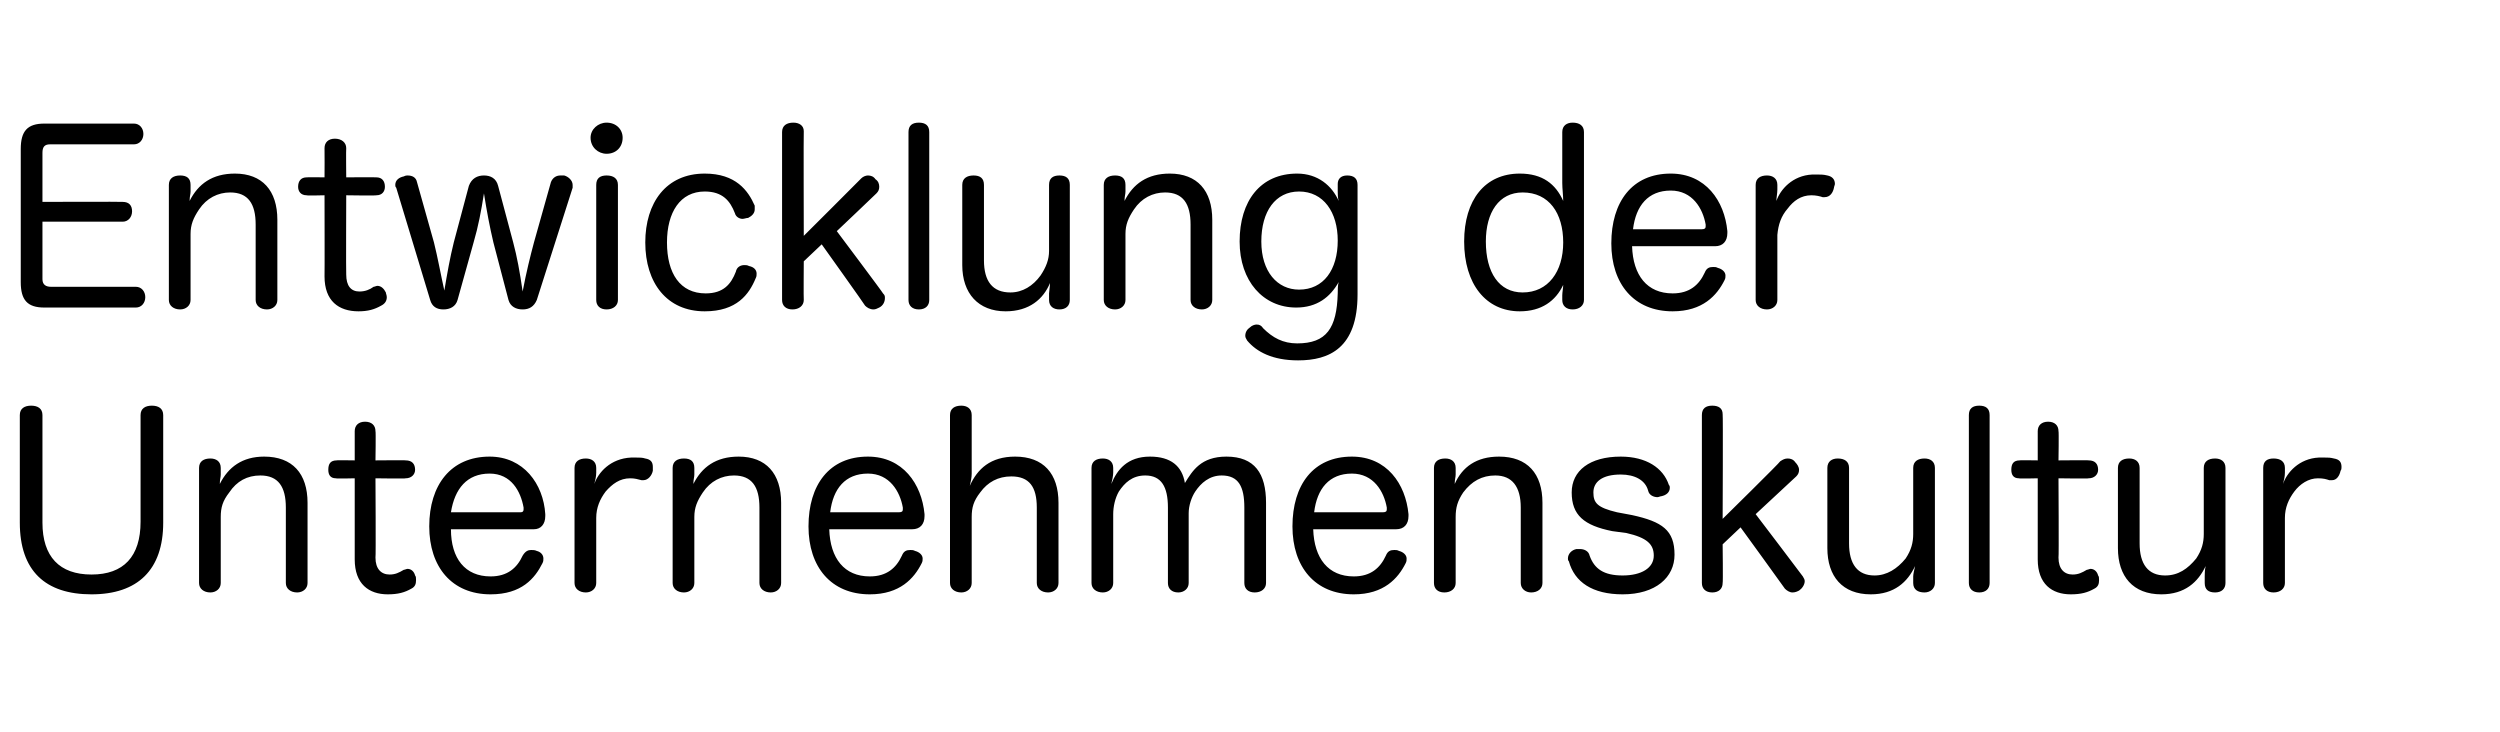 <?xml version="1.0" standalone="no"?><!DOCTYPE svg PUBLIC "-//W3C//DTD SVG 1.1//EN" "http://www.w3.org/Graphics/SVG/1.1/DTD/svg11.dtd"><svg xmlns="http://www.w3.org/2000/svg" version="1.1" width="265px" height="77.6px" viewBox="0 -13 265 77.6" style="top:-13px">  <desc>Entwicklung der Unternehmenskultur</desc>  <defs/>  <g id="Polygon64501">    <path d="M 2.1 31 C 2.1 30.3 2.6 30 3.3 30 C 4 30 4.5 30.3 4.5 31 C 4.5 31 4.5 42.4 4.5 42.4 C 4.5 46 6.3 47.9 9.7 47.9 C 13.1 47.9 14.9 46 14.9 42.3 C 14.9 42.3 14.9 31 14.9 31 C 14.9 30.3 15.4 30 16.1 30 C 16.8 30 17.3 30.3 17.3 31 C 17.3 31 17.3 42.4 17.3 42.4 C 17.3 47.4 14.6 50 9.7 50 C 4.8 50 2.1 47.5 2.1 42.4 C 2.1 42.4 2.1 31 2.1 31 Z M 32.6 48.8 C 32.6 49.4 32.1 49.8 31.5 49.8 C 30.8 49.8 30.3 49.4 30.3 48.8 C 30.3 48.8 30.3 40.8 30.3 40.8 C 30.3 38.6 29.5 37.4 27.6 37.4 C 26.2 37.4 25.1 38 24.3 39.2 C 23.6 40.1 23.4 40.8 23.4 41.8 C 23.4 41.8 23.4 48.8 23.4 48.8 C 23.4 49.4 22.9 49.8 22.3 49.8 C 21.6 49.8 21.1 49.4 21.1 48.8 C 21.1 48.8 21.1 36.6 21.1 36.6 C 21.1 35.9 21.6 35.6 22.3 35.6 C 22.9 35.6 23.4 35.9 23.4 36.6 C 23.4 36.6 23.4 37.3 23.4 37.3 C 23.4 37.6 23.3 37.8 23.3 38.3 C 24.2 36.5 25.7 35.4 28 35.4 C 31 35.4 32.6 37.2 32.6 40.3 C 32.6 40.3 32.6 48.8 32.6 48.8 Z M 37.6 32.7 C 37.6 32.1 38 31.7 38.7 31.7 C 39.4 31.7 39.8 32.1 39.8 32.7 C 39.85 32.75 39.8 35.8 39.8 35.8 C 39.8 35.8 43.05 35.77 43 35.8 C 43.7 35.8 44 36.2 44 36.8 C 44 37.3 43.6 37.7 43 37.7 C 43.05 37.75 39.8 37.7 39.8 37.7 C 39.8 37.7 39.85 46.12 39.8 46.1 C 39.8 47.3 40.4 47.9 41.3 47.9 C 41.9 47.9 42.3 47.7 42.8 47.4 C 42.9 47.4 43.1 47.3 43.2 47.3 C 43.6 47.3 43.9 47.6 44 48 C 44.1 48.1 44.1 48.3 44.1 48.5 C 44.1 48.9 44 49.2 43.6 49.4 C 42.9 49.8 42.2 50 41.1 50 C 39.1 50 37.6 48.9 37.6 46.3 C 37.6 46.32 37.6 37.7 37.6 37.7 C 37.6 37.7 35.65 37.75 35.6 37.7 C 35 37.7 34.8 37.3 34.8 36.8 C 34.8 36.2 35 35.8 35.7 35.8 C 35.67 35.77 37.6 35.8 37.6 35.8 C 37.6 35.8 37.6 32.75 37.6 32.7 Z M 47.8 43.1 C 47.8 46.2 49.3 48.1 52 48.1 C 53.8 48.1 54.8 47.2 55.4 45.9 C 55.7 45.4 56 45.3 56.3 45.3 C 56.5 45.3 56.7 45.3 56.9 45.4 C 57.3 45.5 57.6 45.8 57.6 46.2 C 57.6 46.4 57.6 46.5 57.5 46.7 C 56.7 48.3 55.3 50 52 50 C 47.9 50 45.5 47.1 45.5 42.8 C 45.5 38.4 47.8 35.4 51.9 35.4 C 55.5 35.4 57.6 38.3 57.8 41.5 C 57.8 41.6 57.8 41.7 57.8 41.7 C 57.8 42.6 57.3 43.1 56.6 43.1 C 56.6 43.1 47.8 43.1 47.8 43.1 Z M 55.2 41.3 C 55.4 41.3 55.5 41.2 55.5 41 C 55.5 40.9 55.5 40.9 55.5 40.8 C 55.2 39.1 54.2 37.2 51.9 37.2 C 49.5 37.2 48.2 38.8 47.8 41.3 C 47.8 41.3 55.2 41.3 55.2 41.3 Z M 60.9 36.6 C 60.9 35.9 61.4 35.6 62.1 35.6 C 62.7 35.6 63.2 35.9 63.2 36.6 C 63.2 36.6 63.2 37.1 63.2 37.1 C 63.2 37.5 63.1 37.9 63 38.3 C 63.4 37.1 64.7 35.6 66.9 35.5 C 67.1 35.5 67.2 35.5 67.4 35.5 C 67.8 35.5 68.1 35.5 68.4 35.6 C 69 35.7 69.2 36 69.2 36.5 C 69.2 36.6 69.2 36.8 69.2 36.9 C 69.1 37.4 68.7 37.9 68.2 37.9 C 68.1 37.9 68 37.9 68 37.9 C 67.6 37.8 67.3 37.7 66.8 37.7 C 65.7 37.7 64.9 38.3 64.2 39.1 C 63.6 39.9 63.2 40.8 63.2 41.9 C 63.2 41.9 63.2 48.8 63.2 48.8 C 63.2 49.4 62.7 49.8 62.1 49.8 C 61.4 49.8 60.9 49.4 60.9 48.8 C 60.9 48.8 60.9 36.6 60.9 36.6 Z M 82.8 48.8 C 82.8 49.4 82.3 49.8 81.7 49.8 C 81 49.8 80.5 49.4 80.5 48.8 C 80.5 48.8 80.5 40.8 80.5 40.8 C 80.5 38.6 79.7 37.4 77.8 37.4 C 76.5 37.4 75.3 38 74.5 39.2 C 73.9 40.1 73.6 40.8 73.6 41.8 C 73.6 41.8 73.6 48.8 73.6 48.8 C 73.6 49.4 73.1 49.8 72.5 49.8 C 71.8 49.8 71.3 49.4 71.3 48.8 C 71.3 48.8 71.3 36.6 71.3 36.6 C 71.3 35.9 71.8 35.6 72.5 35.6 C 73.2 35.6 73.6 35.9 73.6 36.6 C 73.6 36.6 73.6 37.3 73.6 37.3 C 73.6 37.6 73.5 37.8 73.5 38.3 C 74.4 36.5 75.9 35.4 78.3 35.4 C 81.2 35.4 82.8 37.2 82.8 40.3 C 82.8 40.3 82.8 48.8 82.8 48.8 Z M 87.9 43.1 C 88 46.2 89.5 48.1 92.2 48.1 C 94 48.1 95 47.2 95.6 45.9 C 95.8 45.4 96.1 45.3 96.5 45.3 C 96.7 45.3 96.8 45.3 97 45.4 C 97.4 45.5 97.8 45.8 97.8 46.2 C 97.8 46.4 97.8 46.5 97.7 46.7 C 96.9 48.3 95.4 50 92.2 50 C 88.1 50 85.7 47.1 85.7 42.8 C 85.7 38.4 87.9 35.4 92 35.4 C 95.7 35.4 97.7 38.3 98 41.5 C 98 41.6 98 41.7 98 41.7 C 98 42.6 97.5 43.1 96.7 43.1 C 96.7 43.1 87.9 43.1 87.9 43.1 Z M 95.3 41.3 C 95.6 41.3 95.7 41.2 95.7 41 C 95.7 40.9 95.7 40.9 95.7 40.8 C 95.4 39.1 94.3 37.2 92 37.2 C 89.6 37.2 88.3 38.8 88 41.3 C 88 41.3 95.3 41.3 95.3 41.3 Z M 112.2 48.8 C 112.2 49.4 111.7 49.8 111.1 49.8 C 110.4 49.8 109.9 49.4 109.9 48.8 C 109.9 48.8 109.9 40.8 109.9 40.8 C 109.9 38.6 109.1 37.5 107.2 37.5 C 105.8 37.5 104.7 38.1 103.9 39.2 C 103.2 40.1 103 40.8 103 41.8 C 103 41.8 103 48.8 103 48.8 C 103 49.4 102.5 49.8 101.9 49.8 C 101.2 49.8 100.7 49.4 100.7 48.8 C 100.7 48.8 100.7 31 100.7 31 C 100.7 30.3 101.2 30 101.9 30 C 102.5 30 103 30.3 103 31 C 103 31 103 37.2 103 37.2 C 103 37.6 102.9 38.1 102.8 38.5 C 103.6 36.7 105 35.4 107.6 35.4 C 110.6 35.4 112.2 37.2 112.2 40.3 C 112.2 40.3 112.2 48.8 112.2 48.8 Z M 134.2 48.8 C 134.2 49.4 133.7 49.8 133 49.8 C 132.3 49.8 131.9 49.4 131.9 48.8 C 131.9 48.8 131.9 40.8 131.9 40.8 C 131.9 38.6 131.3 37.4 129.5 37.4 C 128.2 37.4 127.3 38.2 126.7 39.1 C 126.3 39.7 126 40.6 126 41.4 C 126 41.4 126 48.8 126 48.8 C 126 49.4 125.5 49.8 124.9 49.8 C 124.2 49.8 123.8 49.4 123.8 48.8 C 123.8 48.8 123.8 40.8 123.8 40.8 C 123.8 38.6 123.1 37.4 121.4 37.4 C 120 37.4 119.2 38.2 118.6 39.1 C 118.2 39.8 118 40.7 118 41.5 C 118 41.5 118 48.8 118 48.8 C 118 49.4 117.5 49.8 116.9 49.8 C 116.2 49.8 115.7 49.4 115.7 48.8 C 115.7 48.8 115.7 36.6 115.7 36.6 C 115.7 35.9 116.2 35.6 116.9 35.6 C 117.5 35.6 118 35.9 118 36.6 C 118 36.6 118 37.1 118 37.1 C 118 37.4 117.9 37.9 117.8 38.3 C 118.4 36.8 119.5 35.4 121.9 35.4 C 124.1 35.4 125.3 36.4 125.6 38.2 C 126.4 36.9 127.3 35.4 130 35.4 C 133 35.4 134.2 37.2 134.2 40.3 C 134.2 40.3 134.2 48.8 134.2 48.8 Z M 139.2 43.1 C 139.3 46.2 140.8 48.1 143.5 48.1 C 145.3 48.1 146.3 47.2 146.9 45.9 C 147.1 45.4 147.4 45.3 147.8 45.3 C 148 45.3 148.1 45.3 148.3 45.4 C 148.7 45.5 149.1 45.8 149.1 46.2 C 149.1 46.4 149.1 46.5 149 46.7 C 148.2 48.3 146.7 50 143.5 50 C 139.4 50 137 47.1 137 42.8 C 137 38.4 139.2 35.4 143.3 35.4 C 147 35.4 149 38.3 149.3 41.5 C 149.3 41.6 149.3 41.7 149.3 41.7 C 149.3 42.6 148.8 43.1 148 43.1 C 148 43.1 139.2 43.1 139.2 43.1 Z M 146.6 41.3 C 146.9 41.3 147 41.2 147 41 C 147 40.9 147 40.9 147 40.8 C 146.7 39.1 145.6 37.2 143.3 37.2 C 140.9 37.2 139.6 38.8 139.3 41.3 C 139.3 41.3 146.6 41.3 146.6 41.3 Z M 163.5 48.8 C 163.5 49.4 163 49.8 162.3 49.8 C 161.7 49.8 161.2 49.4 161.2 48.8 C 161.2 48.8 161.2 40.8 161.2 40.8 C 161.2 38.6 160.3 37.4 158.5 37.4 C 157.1 37.4 156 38 155.1 39.2 C 154.5 40.1 154.3 40.8 154.3 41.8 C 154.3 41.8 154.3 48.8 154.3 48.8 C 154.3 49.4 153.8 49.8 153.1 49.8 C 152.4 49.8 152 49.4 152 48.8 C 152 48.8 152 36.6 152 36.6 C 152 35.9 152.5 35.6 153.2 35.6 C 153.8 35.6 154.3 35.9 154.3 36.6 C 154.3 36.6 154.3 37.3 154.3 37.3 C 154.3 37.6 154.2 37.8 154.2 38.3 C 155 36.5 156.5 35.4 158.9 35.4 C 161.9 35.4 163.5 37.2 163.5 40.3 C 163.5 40.3 163.5 48.8 163.5 48.8 Z M 170.9 43.3 C 167.9 42.7 166.6 41.6 166.6 39.2 C 166.6 36.9 168.5 35.4 171.8 35.4 C 174.5 35.4 176.3 36.6 176.9 38.4 C 177 38.5 177 38.6 177 38.7 C 177 39.2 176.6 39.5 176.1 39.6 C 176 39.6 175.8 39.7 175.7 39.7 C 175.3 39.7 174.8 39.5 174.7 39 C 174.4 37.9 173.3 37.3 171.8 37.3 C 169.8 37.3 168.9 38.1 168.9 39.2 C 168.9 40.3 169.3 40.8 171.4 41.3 C 171.4 41.3 173 41.6 173 41.6 C 176.2 42.3 177.5 43.2 177.5 45.8 C 177.5 48.2 175.5 50 172 50 C 168.8 50 166.9 48.7 166.3 46.5 C 166.2 46.4 166.2 46.3 166.2 46.2 C 166.2 45.7 166.6 45.3 167.1 45.2 C 167.2 45.2 167.4 45.2 167.5 45.2 C 167.9 45.2 168.4 45.4 168.5 45.9 C 169 47.3 170 48 172 48 C 174 48 175.3 47.2 175.3 45.9 C 175.3 44.7 174.6 44 172.4 43.5 C 172.4 43.5 170.9 43.3 170.9 43.3 Z M 182.6 48.8 C 182.6 49.4 182.2 49.8 181.5 49.8 C 180.8 49.8 180.4 49.4 180.4 48.8 C 180.4 48.8 180.4 31 180.4 31 C 180.4 30.3 180.8 30 181.5 30 C 182.2 30 182.6 30.3 182.6 30.9 C 182.65 30.92 182.6 42 182.6 42 C 182.6 42 188.75 35.95 188.7 35.9 C 189 35.7 189.2 35.6 189.5 35.6 C 189.8 35.6 190.1 35.7 190.3 36 C 190.5 36.2 190.7 36.5 190.7 36.8 C 190.7 37.1 190.6 37.3 190.4 37.5 C 190.37 37.52 186.1 41.5 186.1 41.5 C 186.1 41.5 191.12 48.1 191.1 48.1 C 191.2 48.3 191.3 48.4 191.3 48.6 C 191.3 49 191 49.4 190.7 49.6 C 190.5 49.7 190.3 49.8 190 49.8 C 189.7 49.8 189.4 49.6 189.2 49.4 C 189.2 49.37 184.5 42.9 184.5 42.9 L 182.6 44.7 C 182.6 44.7 182.65 48.77 182.6 48.8 Z M 193.7 36.6 C 193.7 35.9 194.2 35.6 194.8 35.6 C 195.5 35.6 196 35.9 196 36.6 C 196 36.6 196 44.6 196 44.6 C 196 46.8 196.9 48 198.7 48 C 200 48 201.1 47.3 202 46.2 C 202.6 45.3 202.8 44.5 202.8 43.6 C 202.8 43.6 202.8 36.6 202.8 36.6 C 202.8 35.9 203.3 35.6 204 35.6 C 204.6 35.6 205.1 35.9 205.1 36.6 C 205.1 36.6 205.1 48.8 205.1 48.8 C 205.1 49.4 204.6 49.8 204 49.8 C 203.3 49.8 202.8 49.5 202.8 48.8 C 202.8 48.8 202.8 48.1 202.8 48.1 C 202.8 47.9 202.9 47.4 203 47 C 202.2 48.7 200.8 50 198.3 50 C 195.3 50 193.7 48.1 193.7 45.1 C 193.7 45.1 193.7 36.6 193.7 36.6 Z M 208.7 31 C 208.7 30.3 209.1 30 209.8 30 C 210.5 30 210.9 30.3 210.9 31 C 210.9 31 210.9 48.8 210.9 48.8 C 210.9 49.4 210.5 49.8 209.8 49.8 C 209.1 49.8 208.7 49.4 208.7 48.8 C 208.7 48.8 208.7 31 208.7 31 Z M 216 32.7 C 216 32.1 216.4 31.7 217.1 31.7 C 217.8 31.7 218.2 32.1 218.2 32.7 C 218.25 32.75 218.2 35.8 218.2 35.8 C 218.2 35.8 221.45 35.77 221.4 35.8 C 222.1 35.8 222.4 36.2 222.4 36.8 C 222.4 37.3 222 37.7 221.4 37.7 C 221.45 37.75 218.2 37.7 218.2 37.7 C 218.2 37.7 218.25 46.12 218.2 46.1 C 218.2 47.3 218.8 47.9 219.7 47.9 C 220.3 47.9 220.7 47.7 221.2 47.4 C 221.3 47.4 221.5 47.3 221.6 47.3 C 222 47.3 222.3 47.6 222.4 48 C 222.5 48.1 222.5 48.3 222.5 48.5 C 222.5 48.9 222.4 49.2 222 49.4 C 221.3 49.8 220.6 50 219.5 50 C 217.5 50 216 48.9 216 46.3 C 216 46.32 216 37.7 216 37.7 C 216 37.7 214.05 37.75 214 37.7 C 213.4 37.7 213.2 37.3 213.2 36.8 C 213.2 36.2 213.4 35.8 214.1 35.8 C 214.07 35.77 216 35.8 216 35.8 C 216 35.8 216 32.75 216 32.7 Z M 224.5 36.6 C 224.5 35.9 225 35.6 225.7 35.6 C 226.3 35.6 226.8 35.9 226.8 36.6 C 226.8 36.6 226.8 44.6 226.8 44.6 C 226.8 46.8 227.7 48 229.5 48 C 230.9 48 231.9 47.3 232.8 46.2 C 233.4 45.3 233.6 44.5 233.6 43.6 C 233.6 43.6 233.6 36.6 233.6 36.6 C 233.6 35.9 234.1 35.6 234.8 35.6 C 235.4 35.6 235.9 35.9 235.9 36.6 C 235.9 36.6 235.9 48.8 235.9 48.8 C 235.9 49.4 235.5 49.8 234.8 49.8 C 234.1 49.8 233.7 49.5 233.7 48.8 C 233.7 48.8 233.7 48.1 233.7 48.1 C 233.7 47.9 233.7 47.4 233.8 47 C 233 48.7 231.6 50 229.1 50 C 226.1 50 224.5 48.1 224.5 45.1 C 224.5 45.1 224.5 36.6 224.5 36.6 Z M 239.9 36.6 C 239.9 35.9 240.3 35.6 241 35.6 C 241.7 35.6 242.2 35.9 242.2 36.6 C 242.2 36.6 242.2 37.1 242.2 37.1 C 242.2 37.5 242.1 37.9 242 38.3 C 242.4 37.1 243.7 35.6 245.8 35.5 C 246 35.5 246.2 35.5 246.4 35.5 C 246.8 35.5 247 35.5 247.4 35.6 C 248 35.7 248.2 36 248.2 36.5 C 248.2 36.6 248.2 36.8 248.1 36.9 C 248 37.4 247.7 37.9 247.2 37.9 C 247.1 37.9 247 37.9 246.9 37.9 C 246.6 37.8 246.3 37.7 245.7 37.7 C 244.7 37.7 243.8 38.3 243.2 39.1 C 242.6 39.9 242.2 40.8 242.2 41.9 C 242.2 41.9 242.2 48.8 242.2 48.8 C 242.2 49.4 241.7 49.8 241 49.8 C 240.3 49.8 239.9 49.4 239.9 48.8 C 239.9 48.8 239.9 36.6 239.9 36.6 Z " stroke="none" fill="#000"/>  </g>  <g id="Polygon64500">    <path d="M 4.5 16.6 C 4.5 17.2 4.9 17.4 5.4 17.4 C 5.4 17.4 14.4 17.4 14.4 17.4 C 15 17.4 15.4 17.9 15.4 18.5 C 15.4 19.1 15 19.6 14.4 19.6 C 14.4 19.6 4.7 19.6 4.7 19.6 C 2.9 19.6 2.2 18.8 2.2 16.9 C 2.2 16.9 2.2 2.8 2.2 2.8 C 2.2 0.9 2.9 0.1 4.7 0.1 C 4.7 0.1 14.2 0.1 14.2 0.1 C 14.8 0.1 15.2 0.6 15.2 1.2 C 15.2 1.8 14.8 2.3 14.2 2.3 C 14.2 2.3 5.3 2.3 5.3 2.3 C 4.7 2.3 4.5 2.6 4.5 3.2 C 4.5 3.2 4.5 8.4 4.5 8.4 C 4.5 8.4 13.03 8.37 13 8.4 C 13.7 8.4 14 8.8 14 9.4 C 14 10 13.6 10.5 13 10.5 C 13.03 10.5 4.5 10.5 4.5 10.5 C 4.5 10.5 4.5 16.65 4.5 16.6 Z M 29.4 18.8 C 29.4 19.4 28.9 19.8 28.3 19.8 C 27.6 19.8 27.1 19.4 27.1 18.8 C 27.1 18.8 27.1 10.8 27.1 10.8 C 27.1 8.6 26.3 7.4 24.4 7.4 C 23.1 7.4 21.9 8 21.1 9.2 C 20.5 10.1 20.2 10.8 20.2 11.8 C 20.2 11.8 20.2 18.8 20.2 18.8 C 20.2 19.4 19.7 19.8 19.1 19.8 C 18.4 19.8 17.9 19.4 17.9 18.8 C 17.9 18.8 17.9 6.6 17.9 6.6 C 17.9 5.9 18.4 5.6 19.1 5.6 C 19.8 5.6 20.2 5.9 20.2 6.6 C 20.2 6.6 20.2 7.3 20.2 7.3 C 20.2 7.6 20.1 7.8 20.1 8.3 C 21 6.5 22.5 5.4 24.9 5.4 C 27.8 5.4 29.4 7.2 29.4 10.3 C 29.4 10.3 29.4 18.8 29.4 18.8 Z M 34.4 2.7 C 34.4 2.1 34.8 1.7 35.5 1.7 C 36.2 1.7 36.7 2.1 36.7 2.7 C 36.67 2.75 36.7 5.8 36.7 5.8 C 36.7 5.8 39.87 5.77 39.9 5.8 C 40.5 5.8 40.8 6.2 40.8 6.8 C 40.8 7.3 40.5 7.7 39.9 7.7 C 39.87 7.75 36.7 7.7 36.7 7.7 C 36.7 7.7 36.67 16.12 36.7 16.1 C 36.7 17.3 37.2 17.9 38.1 17.9 C 38.7 17.9 39.2 17.7 39.6 17.4 C 39.7 17.4 39.9 17.3 40 17.3 C 40.4 17.3 40.7 17.6 40.9 18 C 40.9 18.1 41 18.3 41 18.5 C 41 18.9 40.8 19.2 40.4 19.4 C 39.7 19.8 39 20 38 20 C 35.9 20 34.4 18.9 34.4 16.3 C 34.42 16.32 34.4 7.7 34.4 7.7 C 34.4 7.7 32.47 7.75 32.5 7.7 C 31.9 7.7 31.6 7.3 31.6 6.8 C 31.6 6.2 31.9 5.8 32.5 5.8 C 32.5 5.77 34.4 5.8 34.4 5.8 C 34.4 5.8 34.42 2.75 34.4 2.7 Z M 48.5 18.8 C 48.3 19.5 47.7 19.8 47 19.8 C 46.3 19.8 45.8 19.5 45.6 18.8 C 45.6 18.8 42 6.9 42 6.9 C 41.9 6.8 41.9 6.7 41.9 6.6 C 41.9 6.1 42.3 5.8 42.8 5.7 C 43 5.6 43.1 5.6 43.2 5.6 C 43.7 5.6 44.1 5.8 44.2 6.3 C 44.2 6.3 46 12.7 46 12.7 C 46.4 14.3 46.7 16 47.1 17.8 C 47.4 16 47.7 14.3 48.1 12.7 C 48.1 12.7 49.7 6.7 49.7 6.7 C 50 5.9 50.6 5.6 51.3 5.6 C 52 5.6 52.6 5.9 52.8 6.7 C 52.8 6.7 54.4 12.7 54.4 12.7 C 54.8 14.2 55.1 15.8 55.4 17.9 C 55.8 15.8 56.2 14.2 56.6 12.7 C 56.6 12.7 58.4 6.3 58.4 6.3 C 58.6 5.8 59 5.6 59.4 5.6 C 59.5 5.6 59.7 5.6 59.8 5.6 C 60.2 5.7 60.7 6.1 60.7 6.6 C 60.7 6.7 60.7 6.8 60.7 6.9 C 60.7 6.9 56.9 18.8 56.9 18.8 C 56.6 19.5 56.1 19.8 55.4 19.8 C 54.7 19.8 54.1 19.5 53.9 18.8 C 53.9 18.8 52.3 12.7 52.3 12.7 C 51.9 11 51.6 9.4 51.3 7.5 C 51 9.4 50.7 11 50.2 12.7 C 50.2 12.7 48.5 18.8 48.5 18.8 Z M 63.2 6.6 C 63.2 5.9 63.6 5.6 64.3 5.6 C 65 5.6 65.5 5.9 65.5 6.6 C 65.5 6.6 65.5 18.8 65.5 18.8 C 65.5 19.4 65 19.8 64.3 19.8 C 63.6 19.8 63.2 19.4 63.2 18.8 C 63.2 18.8 63.2 6.6 63.2 6.6 Z M 66 1.6 C 66 2.6 65.3 3.3 64.3 3.3 C 63.4 3.3 62.6 2.6 62.6 1.6 C 62.6 0.7 63.4 0 64.3 0 C 65.3 0 66 0.7 66 1.6 Z M 74.7 5.4 C 78 5.4 79.3 7.2 80 8.8 C 80 8.9 80 9.1 80 9.2 C 80 9.6 79.7 9.9 79.3 10.1 C 79.1 10.1 78.9 10.2 78.7 10.2 C 78.4 10.2 78 10 77.9 9.6 C 77.4 8.3 76.6 7.3 74.7 7.3 C 72.1 7.3 70.7 9.5 70.7 12.7 C 70.7 16 72.1 18.1 74.8 18.1 C 76.7 18.1 77.5 17.1 78 15.8 C 78.1 15.3 78.5 15.1 78.9 15.1 C 79.1 15.1 79.2 15.1 79.4 15.2 C 79.9 15.3 80.2 15.6 80.2 16 C 80.2 16.2 80.2 16.3 80.1 16.5 C 79.4 18.2 78.1 20 74.7 20 C 70.7 20 68.4 17 68.4 12.7 C 68.4 8.5 70.6 5.4 74.7 5.4 Z M 85.2 18.8 C 85.2 19.4 84.7 19.8 84 19.8 C 83.3 19.8 82.9 19.4 82.9 18.8 C 82.9 18.8 82.9 1 82.9 1 C 82.9 0.3 83.4 0 84.1 0 C 84.7 0 85.2 0.3 85.2 0.9 C 85.17 0.92 85.2 12 85.2 12 C 85.2 12 91.27 5.95 91.3 5.9 C 91.5 5.7 91.8 5.6 92 5.6 C 92.3 5.6 92.6 5.7 92.8 6 C 93.1 6.2 93.2 6.5 93.2 6.8 C 93.2 7.1 93.1 7.3 92.9 7.5 C 92.9 7.52 88.7 11.5 88.7 11.5 C 88.7 11.5 93.65 18.1 93.6 18.1 C 93.8 18.3 93.8 18.4 93.8 18.6 C 93.8 19 93.6 19.4 93.2 19.6 C 93 19.7 92.8 19.8 92.6 19.8 C 92.2 19.8 91.9 19.6 91.7 19.4 C 91.72 19.37 87.1 12.9 87.1 12.9 L 85.2 14.7 C 85.2 14.7 85.17 18.77 85.2 18.8 Z M 96.3 1 C 96.3 0.3 96.7 0 97.4 0 C 98.1 0 98.5 0.3 98.5 1 C 98.5 1 98.5 18.8 98.5 18.8 C 98.5 19.4 98.1 19.8 97.4 19.8 C 96.7 19.8 96.3 19.4 96.3 18.8 C 96.3 18.8 96.3 1 96.3 1 Z M 102 6.6 C 102 5.9 102.5 5.6 103.2 5.6 C 103.9 5.6 104.3 5.9 104.3 6.6 C 104.3 6.6 104.3 14.6 104.3 14.6 C 104.3 16.8 105.2 18 107.1 18 C 108.4 18 109.5 17.3 110.3 16.2 C 110.9 15.3 111.2 14.5 111.2 13.6 C 111.2 13.6 111.2 6.6 111.2 6.6 C 111.2 5.9 111.6 5.6 112.3 5.6 C 113 5.6 113.4 5.9 113.4 6.6 C 113.4 6.6 113.4 18.8 113.4 18.8 C 113.4 19.4 113 19.8 112.3 19.8 C 111.7 19.8 111.2 19.5 111.2 18.8 C 111.2 18.8 111.2 18.1 111.2 18.1 C 111.2 17.9 111.3 17.4 111.3 17 C 110.6 18.7 109.1 20 106.6 20 C 103.7 20 102 18.1 102 15.1 C 102 15.1 102 6.6 102 6.6 Z M 128.5 18.8 C 128.5 19.4 128 19.8 127.4 19.8 C 126.7 19.8 126.2 19.4 126.2 18.8 C 126.2 18.8 126.2 10.8 126.2 10.8 C 126.2 8.6 125.4 7.4 123.5 7.4 C 122.2 7.4 121 8 120.2 9.2 C 119.6 10.1 119.3 10.8 119.3 11.8 C 119.3 11.8 119.3 18.8 119.3 18.8 C 119.3 19.4 118.8 19.8 118.2 19.8 C 117.5 19.8 117 19.4 117 18.8 C 117 18.8 117 6.6 117 6.6 C 117 5.9 117.5 5.6 118.2 5.6 C 118.9 5.6 119.3 5.9 119.3 6.6 C 119.3 6.6 119.3 7.3 119.3 7.3 C 119.3 7.6 119.2 7.8 119.2 8.3 C 120.1 6.5 121.6 5.4 124 5.4 C 126.9 5.4 128.5 7.2 128.5 10.3 C 128.5 10.3 128.5 18.8 128.5 18.8 Z M 141.8 6.5 C 141.8 6 142.1 5.6 142.8 5.6 C 143.5 5.6 143.9 5.9 143.9 6.6 C 143.9 6.6 143.9 18.2 143.9 18.2 C 143.9 23.9 140.9 25.2 137.6 25.2 C 134.9 25.2 133.2 24.3 132.2 23.1 C 132.1 22.9 132 22.8 132 22.6 C 132 22.2 132.2 21.9 132.5 21.7 C 132.7 21.5 133 21.4 133.2 21.4 C 133.5 21.4 133.7 21.5 133.9 21.8 C 134.9 22.8 136 23.4 137.5 23.4 C 140.6 23.4 141.7 21.8 141.8 18.1 C 141.8 17.8 141.8 17.2 141.9 16.9 C 141 18.5 139.6 19.6 137.4 19.6 C 133.9 19.6 131.4 16.8 131.4 12.6 C 131.4 8.3 133.6 5.4 137.5 5.4 C 139.7 5.4 141.2 6.7 141.9 8.3 C 141.8 8 141.8 7.5 141.8 7.3 C 141.8 7.3 141.8 6.5 141.8 6.5 Z M 133.7 12.6 C 133.7 15.8 135.4 17.7 137.7 17.7 C 140.3 17.7 141.8 15.6 141.8 12.5 C 141.8 9.5 140.3 7.3 137.7 7.3 C 135.2 7.3 133.7 9.4 133.7 12.6 Z M 165.6 1 C 165.6 0.3 166.1 0 166.7 0 C 167.4 0 167.9 0.3 167.9 1 C 167.9 1 167.9 18.8 167.9 18.8 C 167.9 19.4 167.4 19.8 166.7 19.8 C 166 19.8 165.6 19.4 165.6 18.8 C 165.6 18.8 165.6 18.3 165.6 18.3 C 165.6 18 165.7 17.5 165.7 17.2 C 164.9 18.9 163.4 20 161.1 20 C 157.5 20 155.2 17.1 155.2 12.6 C 155.2 8.2 157.4 5.4 161.1 5.4 C 163.5 5.4 164.9 6.5 165.7 8.3 C 165.7 7.7 165.6 7 165.6 6.4 C 165.6 6.4 165.6 1 165.6 1 Z M 157.5 12.6 C 157.5 15.9 158.9 18 161.4 18 C 164.1 18 165.7 15.8 165.7 12.7 C 165.7 9.6 164.2 7.4 161.4 7.4 C 158.9 7.4 157.5 9.5 157.5 12.6 Z M 173 13.1 C 173.1 16.2 174.6 18.1 177.3 18.1 C 179.1 18.1 180.1 17.2 180.7 15.9 C 180.9 15.4 181.2 15.3 181.6 15.3 C 181.8 15.3 181.9 15.3 182.1 15.4 C 182.5 15.5 182.9 15.8 182.9 16.2 C 182.9 16.4 182.9 16.5 182.8 16.7 C 182 18.3 180.5 20 177.3 20 C 173.2 20 170.8 17.1 170.8 12.8 C 170.8 8.4 173 5.4 177.1 5.4 C 180.8 5.4 182.8 8.3 183.1 11.5 C 183.1 11.6 183.1 11.7 183.1 11.7 C 183.1 12.6 182.6 13.1 181.8 13.1 C 181.8 13.1 173 13.1 173 13.1 Z M 180.4 11.3 C 180.7 11.3 180.8 11.2 180.8 11 C 180.8 10.9 180.8 10.9 180.8 10.8 C 180.5 9.1 179.4 7.2 177.1 7.2 C 174.7 7.2 173.4 8.8 173.1 11.3 C 173.1 11.3 180.4 11.3 180.4 11.3 Z M 186.1 6.6 C 186.1 5.9 186.6 5.6 187.3 5.6 C 187.9 5.6 188.4 5.9 188.4 6.6 C 188.4 6.6 188.4 7.1 188.4 7.1 C 188.4 7.5 188.3 7.9 188.3 8.3 C 188.7 7.1 190 5.6 192.1 5.5 C 192.3 5.5 192.5 5.5 192.7 5.5 C 193 5.5 193.3 5.5 193.7 5.6 C 194.2 5.7 194.5 6 194.5 6.5 C 194.5 6.6 194.4 6.8 194.4 6.9 C 194.3 7.4 194 7.9 193.4 7.9 C 193.4 7.9 193.3 7.9 193.2 7.9 C 192.9 7.8 192.5 7.7 192 7.7 C 190.9 7.7 190.1 8.3 189.5 9.1 C 188.8 9.9 188.5 10.8 188.4 11.9 C 188.4 11.9 188.4 18.8 188.4 18.8 C 188.4 19.4 187.9 19.8 187.3 19.8 C 186.6 19.8 186.1 19.4 186.1 18.8 C 186.1 18.8 186.1 6.6 186.1 6.6 Z " stroke="none" fill="#000"/>  </g></svg>